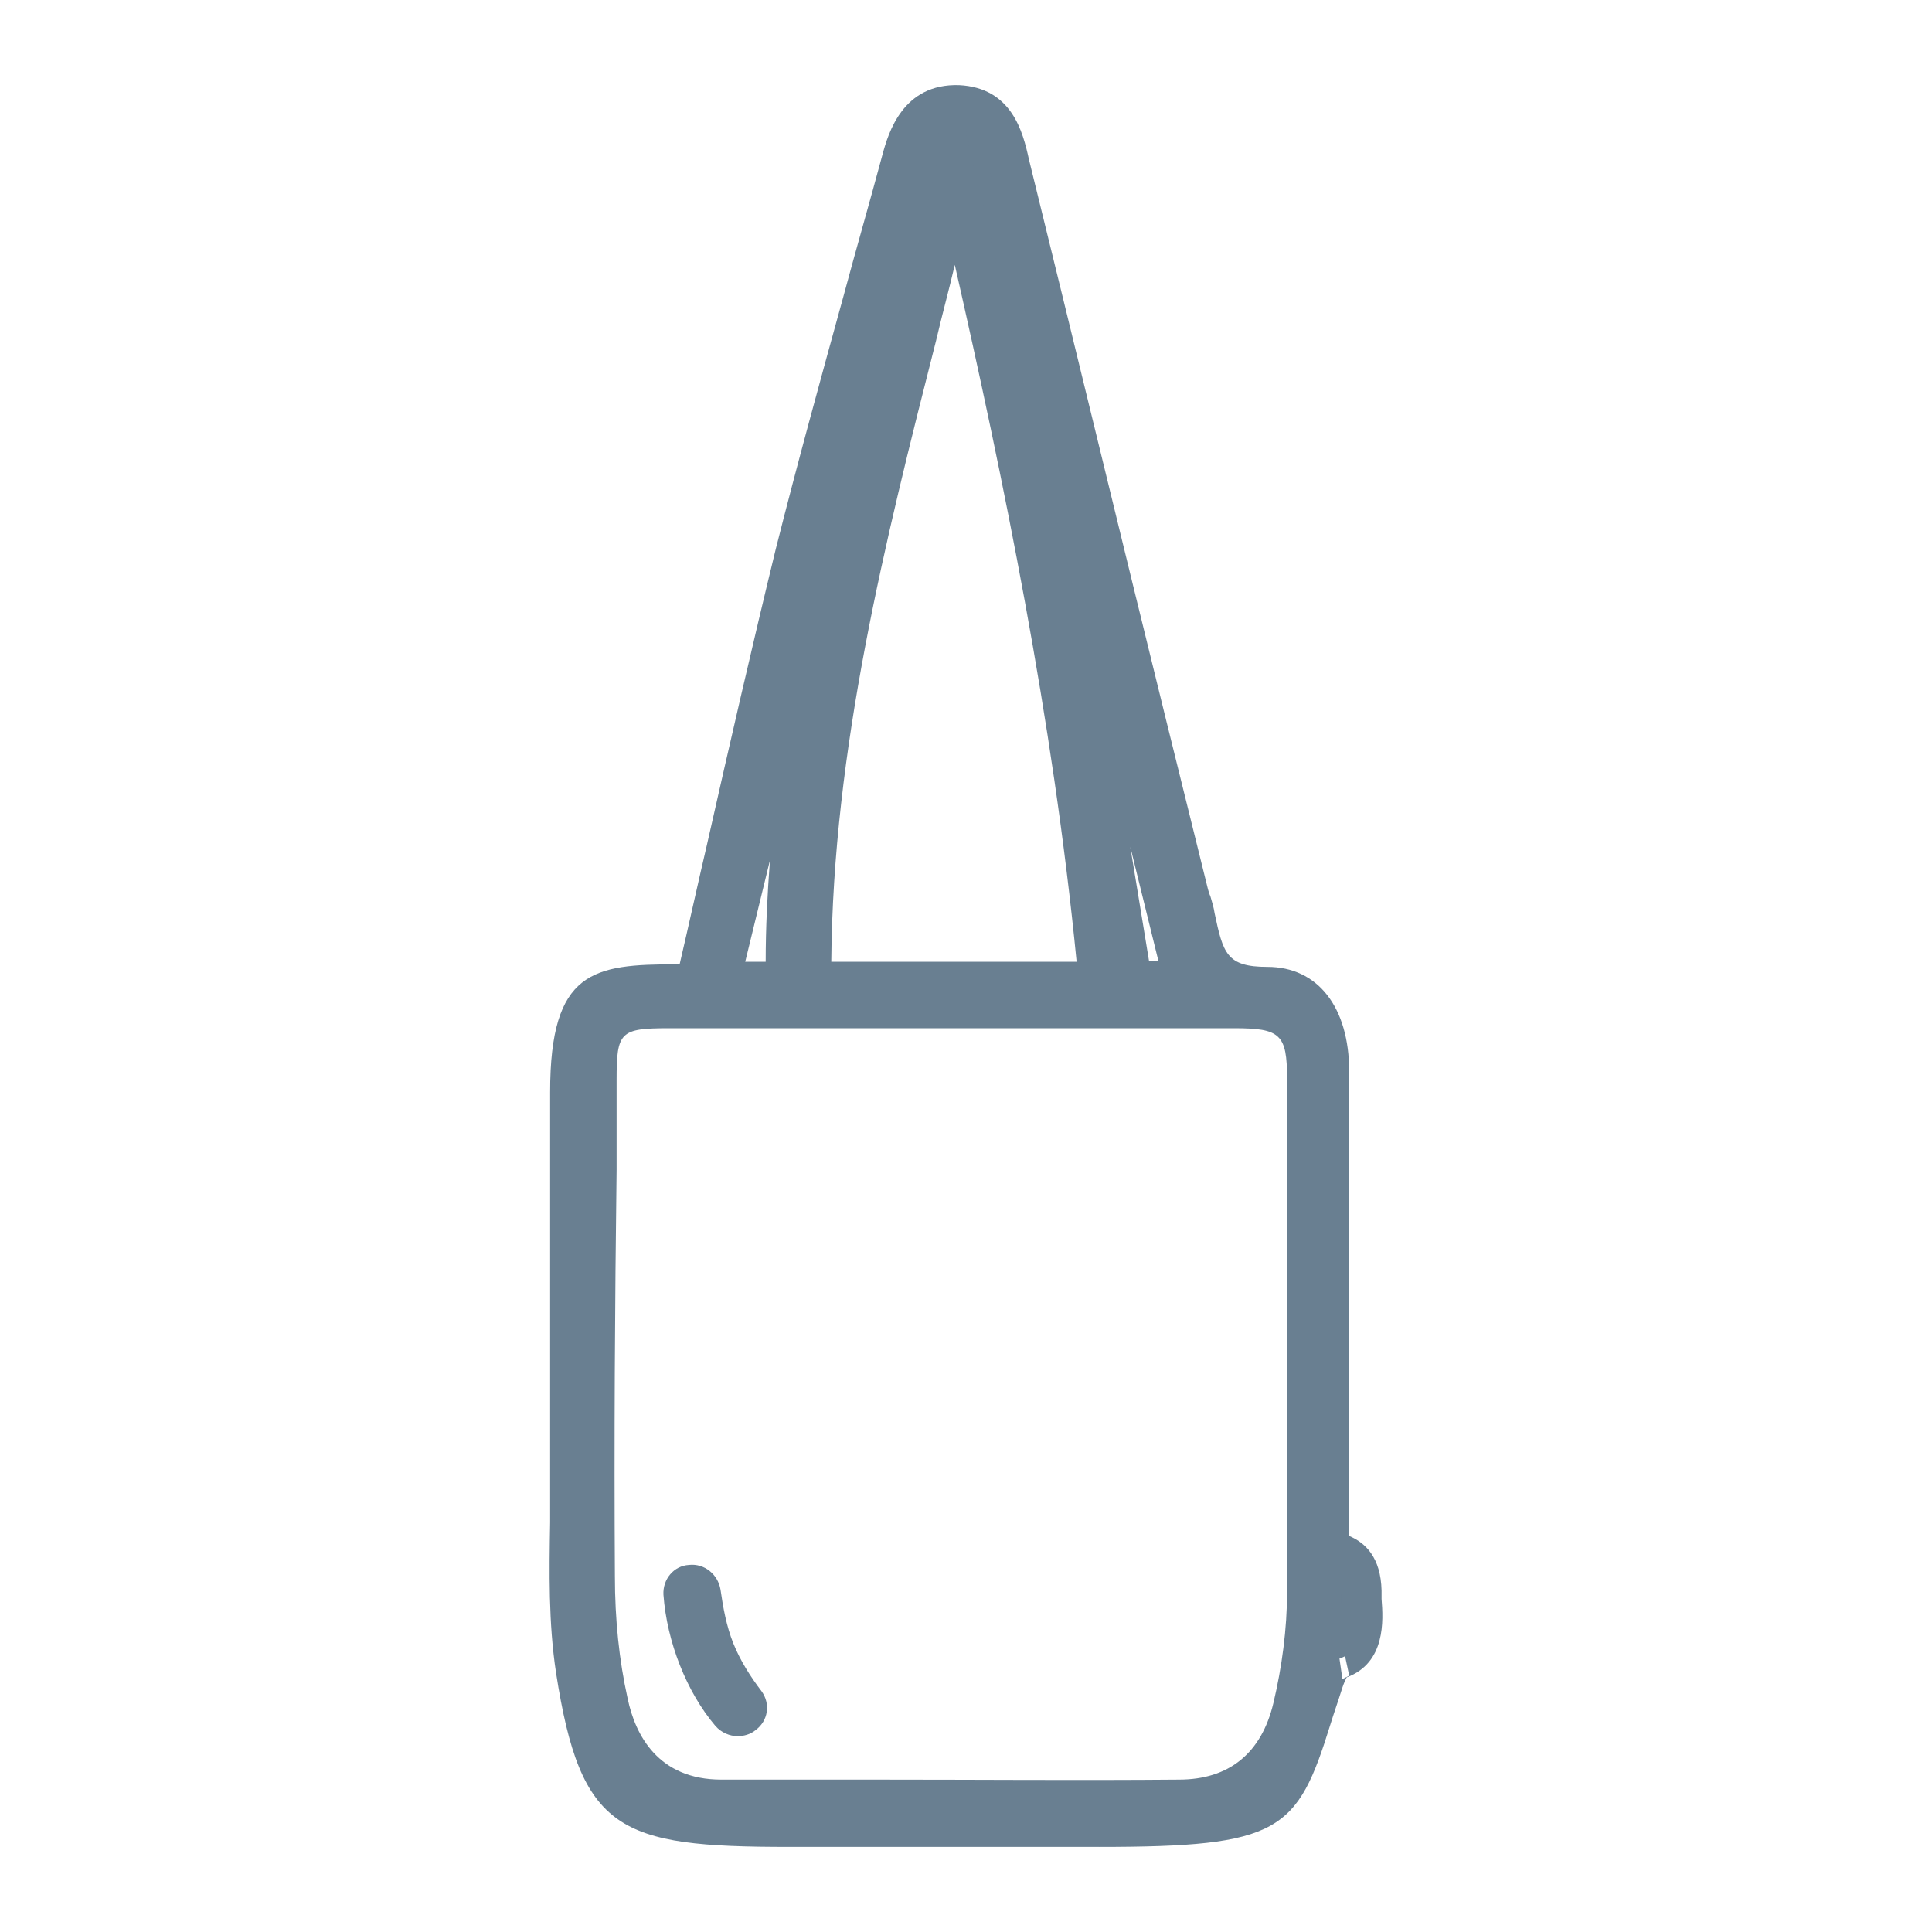<?xml version="1.0" encoding="UTF-8"?><svg id="a" xmlns="http://www.w3.org/2000/svg" viewBox="0 0 128 128"><defs><style>.b{fill:#697f91;}</style></defs><path class="b" d="M46.156,65.13c2.201-9.652,4.233-19.134,6.604-28.559,2.201-8.748,4.685-17.328,7.055-26.02.508-1.975,1.298-3.669,3.669-3.556,2.371.113,2.935,1.919,3.386,3.838,3.894,16.029,7.845,32.059,11.796,48.088.169.621.339,1.185.508,1.806.564,2.653.96,4.685,4.854,4.685,2.653-0,4.064,2.201,4.064,5.588l0,31.833c1.693.169,2.088,1.355,2.145,2.596 0,1.524.508,3.951-1.693,4.515-.339.113-.677.903-.847,1.411-2.822,8.523-1.637,9.595-14.844,9.595l-20.658 0c-11.006 0-12.586-.96-14.054-10.385-.677-4.402-.339-8.918-.339-13.377l-0-24.947c-0-7.112,2.032-7.112,6.999-7.112.395,0,.79,0,1.355-.056,0,0,0,.056-0.0.056ZM63.145,66.767l-18.795 0c-4.007 0-4.854.847-4.91,4.798-.056,10.95-.169,21.899-.113,32.905 0,2.822.282,5.644.847,8.353.903,4.12,3.612,6.434,7.563,6.434,10.103-0,20.206.113,30.309-0,4.007-0,6.604-2.201,7.563-6.152.621-2.483.903-5.08.903-7.676.056-11.345-0-22.69-0-34.034-0-3.669-1.072-4.685-4.798-4.685l-18.569 0s0,.056,0,.056ZM63.258,11.68c-4.177,17.61-9.764,34.937-9.595,53.394l19.134-0c-1.637-18.174-5.418-35.784-9.539-53.394ZM60.379,15.687h-.339s-.452-.282-.452-.282c-3.951,16.481-7.902,33.018-11.909,49.669l4.459-0c-.113-17.045,4.572-33.131,8.297-49.386,0,0-.056,0-.056-0ZM67.773,21.896c2.314,13.941,4.741,28.559,7.168,43.121l3.499-0c-3.669-14.675-7.225-29.237-10.724-43.121,0,0,.056,0,.056 0Z"/><path class="b" d="M72.909,122.362l-20.658 0c-11.232 0-13.772-1.016-15.409-11.514-.508-3.33-.452-6.717-.395-9.99l-0-28.503c-0-8.071,2.879-8.466,8.353-8.466h.226c.621-2.653,1.185-5.249,1.806-7.902,1.467-6.491,2.991-13.151,4.572-19.642,1.411-5.588,2.935-11.119,4.459-16.65.847-3.161,1.75-6.265,2.596-9.426.395-1.467,1.355-4.741,5.08-4.628,3.499.169,4.233,3.104,4.628,4.91,3.048,12.361,6.039,24.778,9.087,37.139l2.709,10.95s.113.508.226.734c.113.395.226.734.282,1.129.564,2.653.79,3.556,3.499,3.556,3.33-0,5.418,2.653,5.418,6.942l0,30.761c1.072.452,2.088,1.411,2.145,3.612v.564c.113,1.411.282,4.233-2.314,5.193-.056.113-.169.339-.282.677-.282.903-.564,1.693-.79,2.427-2.201,7.112-3.33,8.128-15.352,8.128l.113-0ZM51.857,68.122l-7.507 0c-3.274 0-3.499.226-3.499,3.443l0,5.926c-.113,8.974-.169,17.948-.113,26.923 0,2.879.282,5.588.847,8.128.508,2.427,2.032,5.362,6.209,5.362l10.498-0c6.604-0,13.207.056,19.811-0,3.33-0,5.475-1.75,6.265-5.08.564-2.371.903-4.91.903-7.337.056-9.652-0-19.303-0-28.955l-0-5.08c-0-2.935-.452-3.33-3.499-3.33l-29.858 0s-.056-0-.056-0ZM88.939,111.243,89.39,111.017,87.923,104.188l0,1.355c0,1.072-.056,2.201-.169,3.33.169-.113.282-.169.452-.226.621-.169.79-.564.677-2.483v-.621c-.056-1.129-.395-1.242-.96-1.298h0v-.056ZM55.074,63.719l16.255-0c-1.58-16.142-4.854-32.002-8.071-46.169-.395,1.693-.847,3.33-1.242,5.023-3.386,13.32-6.829,27.036-6.942,41.146ZM49.373,63.719h1.355c-0-2.258.113-4.459.282-6.717l-1.637,6.717ZM76.126,63.663h.621s-1.863-7.563-1.863-7.563l1.242,7.563ZM63.935,8.463l.677,2.935c.79,3.443,1.637,6.942,2.427,10.611l1.072-.226c-.847-3.499-1.693-7.055-2.596-10.555-.452-1.863-.79-2.54-1.58-2.766ZM60.266,14.22l.96.282c.282-1.016.508-2.088.734-3.104l.677-2.879c-.621.226-1.072.847-1.524,2.427-.282,1.072-.564,2.201-.903,3.274h.056Z"/><path class="b" d="M48.47,113.444c-1.693-2.032-2.935-5.023-3.104-7.902,0-.677.96-.79,1.072-.113.169,1.355.452,2.653.903,3.838.508,1.242,1.242,2.371,2.032,3.443.395.564-.395,1.185-.847.677,0,0-.056.056-.056.056Z"/><path class="b" d="M48.865,115.025c-.508,0-1.072-.226-1.467-.677-1.919-2.258-3.217-5.588-3.443-8.692-.056-1.016.677-1.919,1.693-1.975,1.016-.113,1.919.621,2.088,1.637.169,1.185.395,2.427.847,3.556.452,1.129,1.129,2.201,1.863,3.161.621.847.452,1.975-.395,2.596-.339.282-.79.395-1.185.395Z"/></svg>